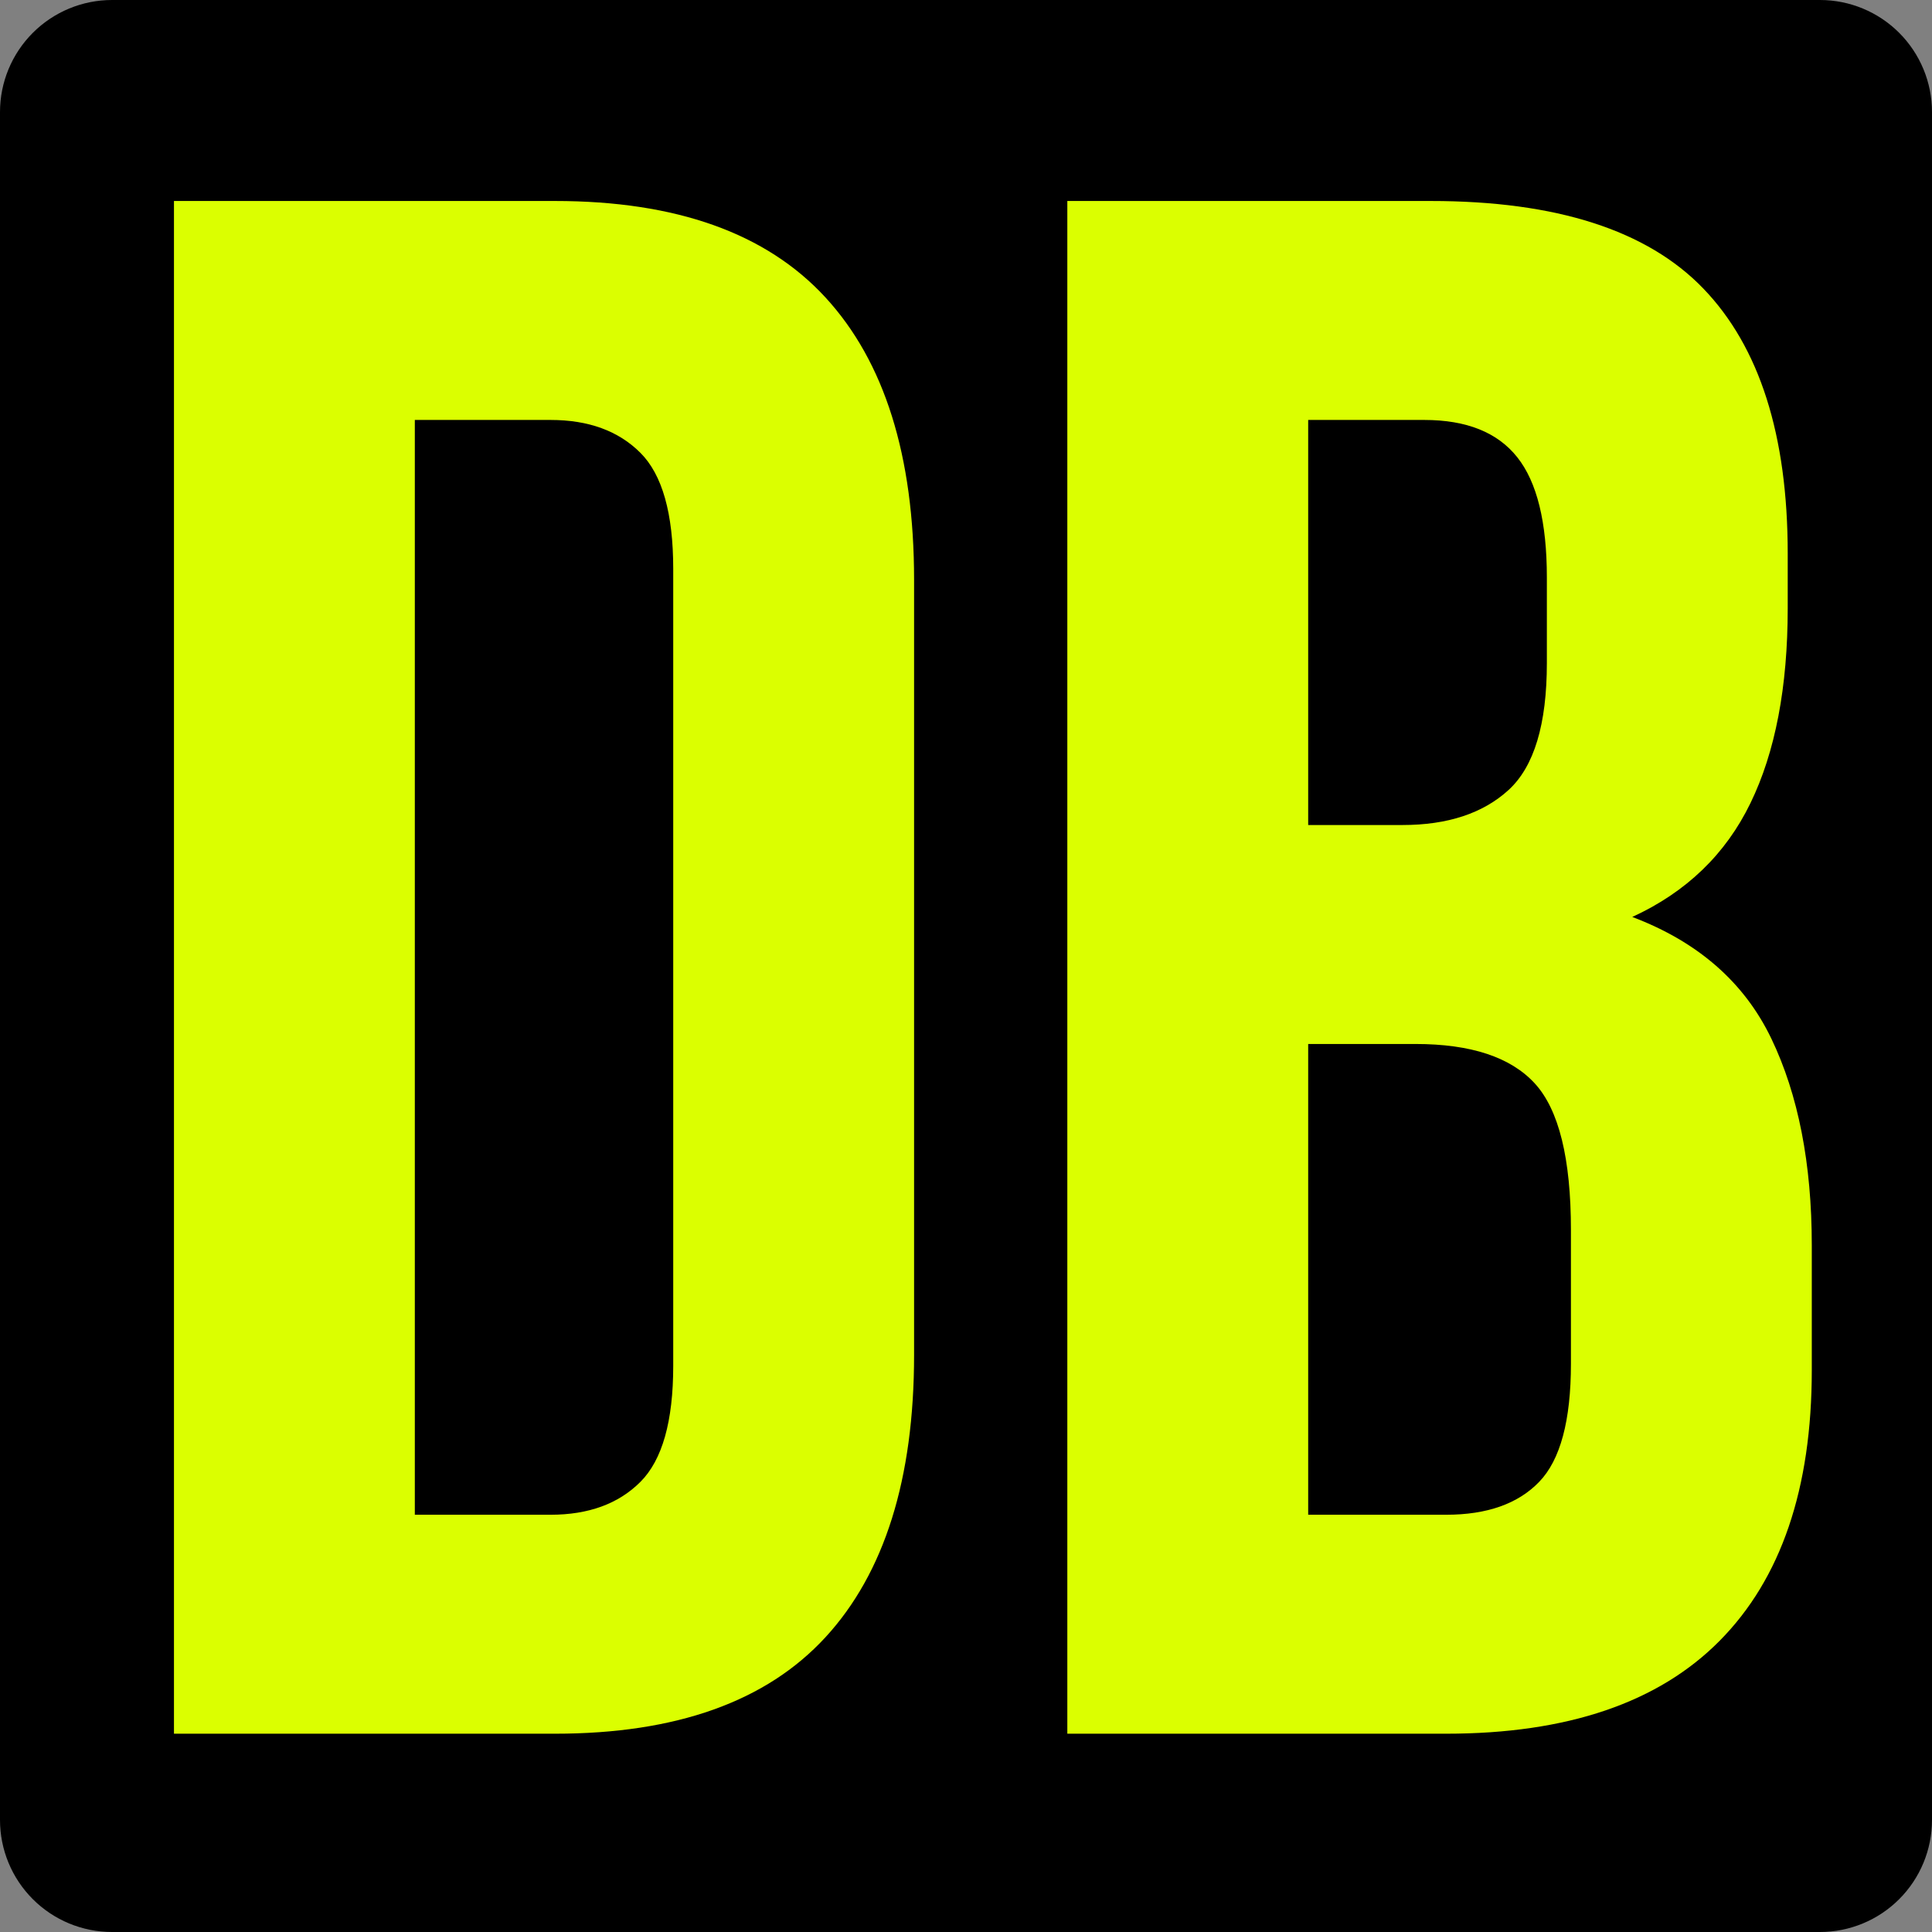 <svg xmlns="http://www.w3.org/2000/svg" xmlns:xlink="http://www.w3.org/1999/xlink" width="500" zoomAndPan="magnify" viewBox="0 0 375 375" height="500" preserveAspectRatio="xMidYMid meet" version="1.0"><rect x="0" y="0" width="375" height="375" fill="#808080" stroke="none"/><defs><g/><clipPath id="6bd78e3f40"><path d="M 21.75 0 L 353.25 0 C 359.02 0 364.551 2.293 368.629 6.371 C 372.707 10.449 375 15.98 375 21.75 L 375 353.25 C 375 359.02 372.707 364.551 368.629 368.629 C 364.551 372.707 359.02 375 353.25 375 L 21.75 375 C 15.98 375 10.449 372.707 6.371 368.629 C 2.293 364.551 0 359.02 0 353.25 L 0 21.75 C 0 15.98 2.293 10.449 6.371 6.371 C 10.449 2.293 15.98 0 21.75 0 Z M 21.75 0 " clip-rule="nonzero"/></clipPath><clipPath id="c963e4ddf4"><path d="M 0 0 L 375 0 L 375 375 L 0 375 Z M 0 0 " clip-rule="nonzero"/></clipPath><clipPath id="6185ba2df6"><path d="M 21.75 0 L 353.25 0 C 359.02 0 364.551 2.293 368.629 6.371 C 372.707 10.449 375 15.98 375 21.75 L 375 353.25 C 375 359.02 372.707 364.551 368.629 368.629 C 364.551 372.707 359.02 375 353.25 375 L 21.75 375 C 15.98 375 10.449 372.707 6.371 368.629 C 2.293 364.551 0 359.02 0 353.25 L 0 21.75 C 0 15.98 2.293 10.449 6.371 6.371 C 10.449 2.293 15.98 0 21.75 0 Z M 21.75 0 " clip-rule="nonzero"/></clipPath><clipPath id="b232a21aa5"><rect x="0" width="375" y="0" height="375"/></clipPath></defs><g clip-path="url(#6bd78e3f40)"><g transform="matrix(1, 0, 0, 1, 0, 0)"><g clip-path="url(#b232a21aa5)"><g clip-path="url(#c963e4ddf4)"><g clip-path="url(#6185ba2df6)"><rect x="-82.5" width="540" fill="#000000" height="540" y="-82.5" fill-opacity="1"/></g></g></g></g></g><g fill="#dbff00" fill-opacity="1"><g transform="translate(16.767, 336.512)"><g><path d="M 17 -297.5 L 90.953 -297.5 C 114.461 -297.5 131.957 -291.266 143.438 -278.797 C 154.914 -266.328 160.656 -248.051 160.656 -223.969 L 160.656 -73.531 C 160.656 -49.445 154.914 -31.172 143.438 -18.703 C 131.957 -6.234 114.461 0 90.953 0 L 17 0 Z M 63.75 -255 L 63.75 -42.5 L 90.094 -42.5 C 97.469 -42.5 103.281 -44.625 107.531 -48.875 C 111.781 -53.125 113.906 -60.633 113.906 -71.406 L 113.906 -226.094 C 113.906 -236.863 111.781 -244.375 107.531 -248.625 C 103.281 -252.875 97.469 -255 90.094 -255 Z M 63.75 -255 "/></g></g></g><g fill="#dbff00" fill-opacity="1"><g transform="translate(190.167, 336.512)"><g><path d="M 87.547 -297.5 C 111.91 -297.5 129.547 -291.832 140.453 -280.5 C 151.367 -269.164 156.828 -252.023 156.828 -229.078 L 156.828 -218.453 C 156.828 -203.148 154.414 -190.539 149.594 -180.625 C 144.781 -170.707 137.133 -163.344 126.656 -158.531 C 139.406 -153.707 148.398 -145.844 153.641 -134.938 C 158.879 -124.031 161.5 -110.645 161.5 -94.781 L 161.5 -70.547 C 161.5 -47.598 155.547 -30.102 143.641 -18.062 C 131.742 -6.02 114.039 0 90.531 0 L 17 0 L 17 -297.5 Z M 63.75 -133.875 L 63.75 -42.5 L 90.531 -42.5 C 98.457 -42.5 104.473 -44.625 108.578 -48.875 C 112.691 -53.125 114.75 -60.773 114.75 -71.828 L 114.75 -97.75 C 114.75 -111.633 112.41 -121.125 107.734 -126.219 C 103.055 -131.32 95.336 -133.875 84.578 -133.875 Z M 63.75 -255 L 63.75 -176.375 L 82.031 -176.375 C 90.812 -176.375 97.68 -178.641 102.641 -183.172 C 107.598 -187.703 110.078 -195.922 110.078 -207.828 L 110.078 -224.406 C 110.078 -235.164 108.16 -242.953 104.328 -247.766 C 100.504 -252.586 94.488 -255 86.281 -255 Z M 63.75 -255 "/></g></g></g></svg>